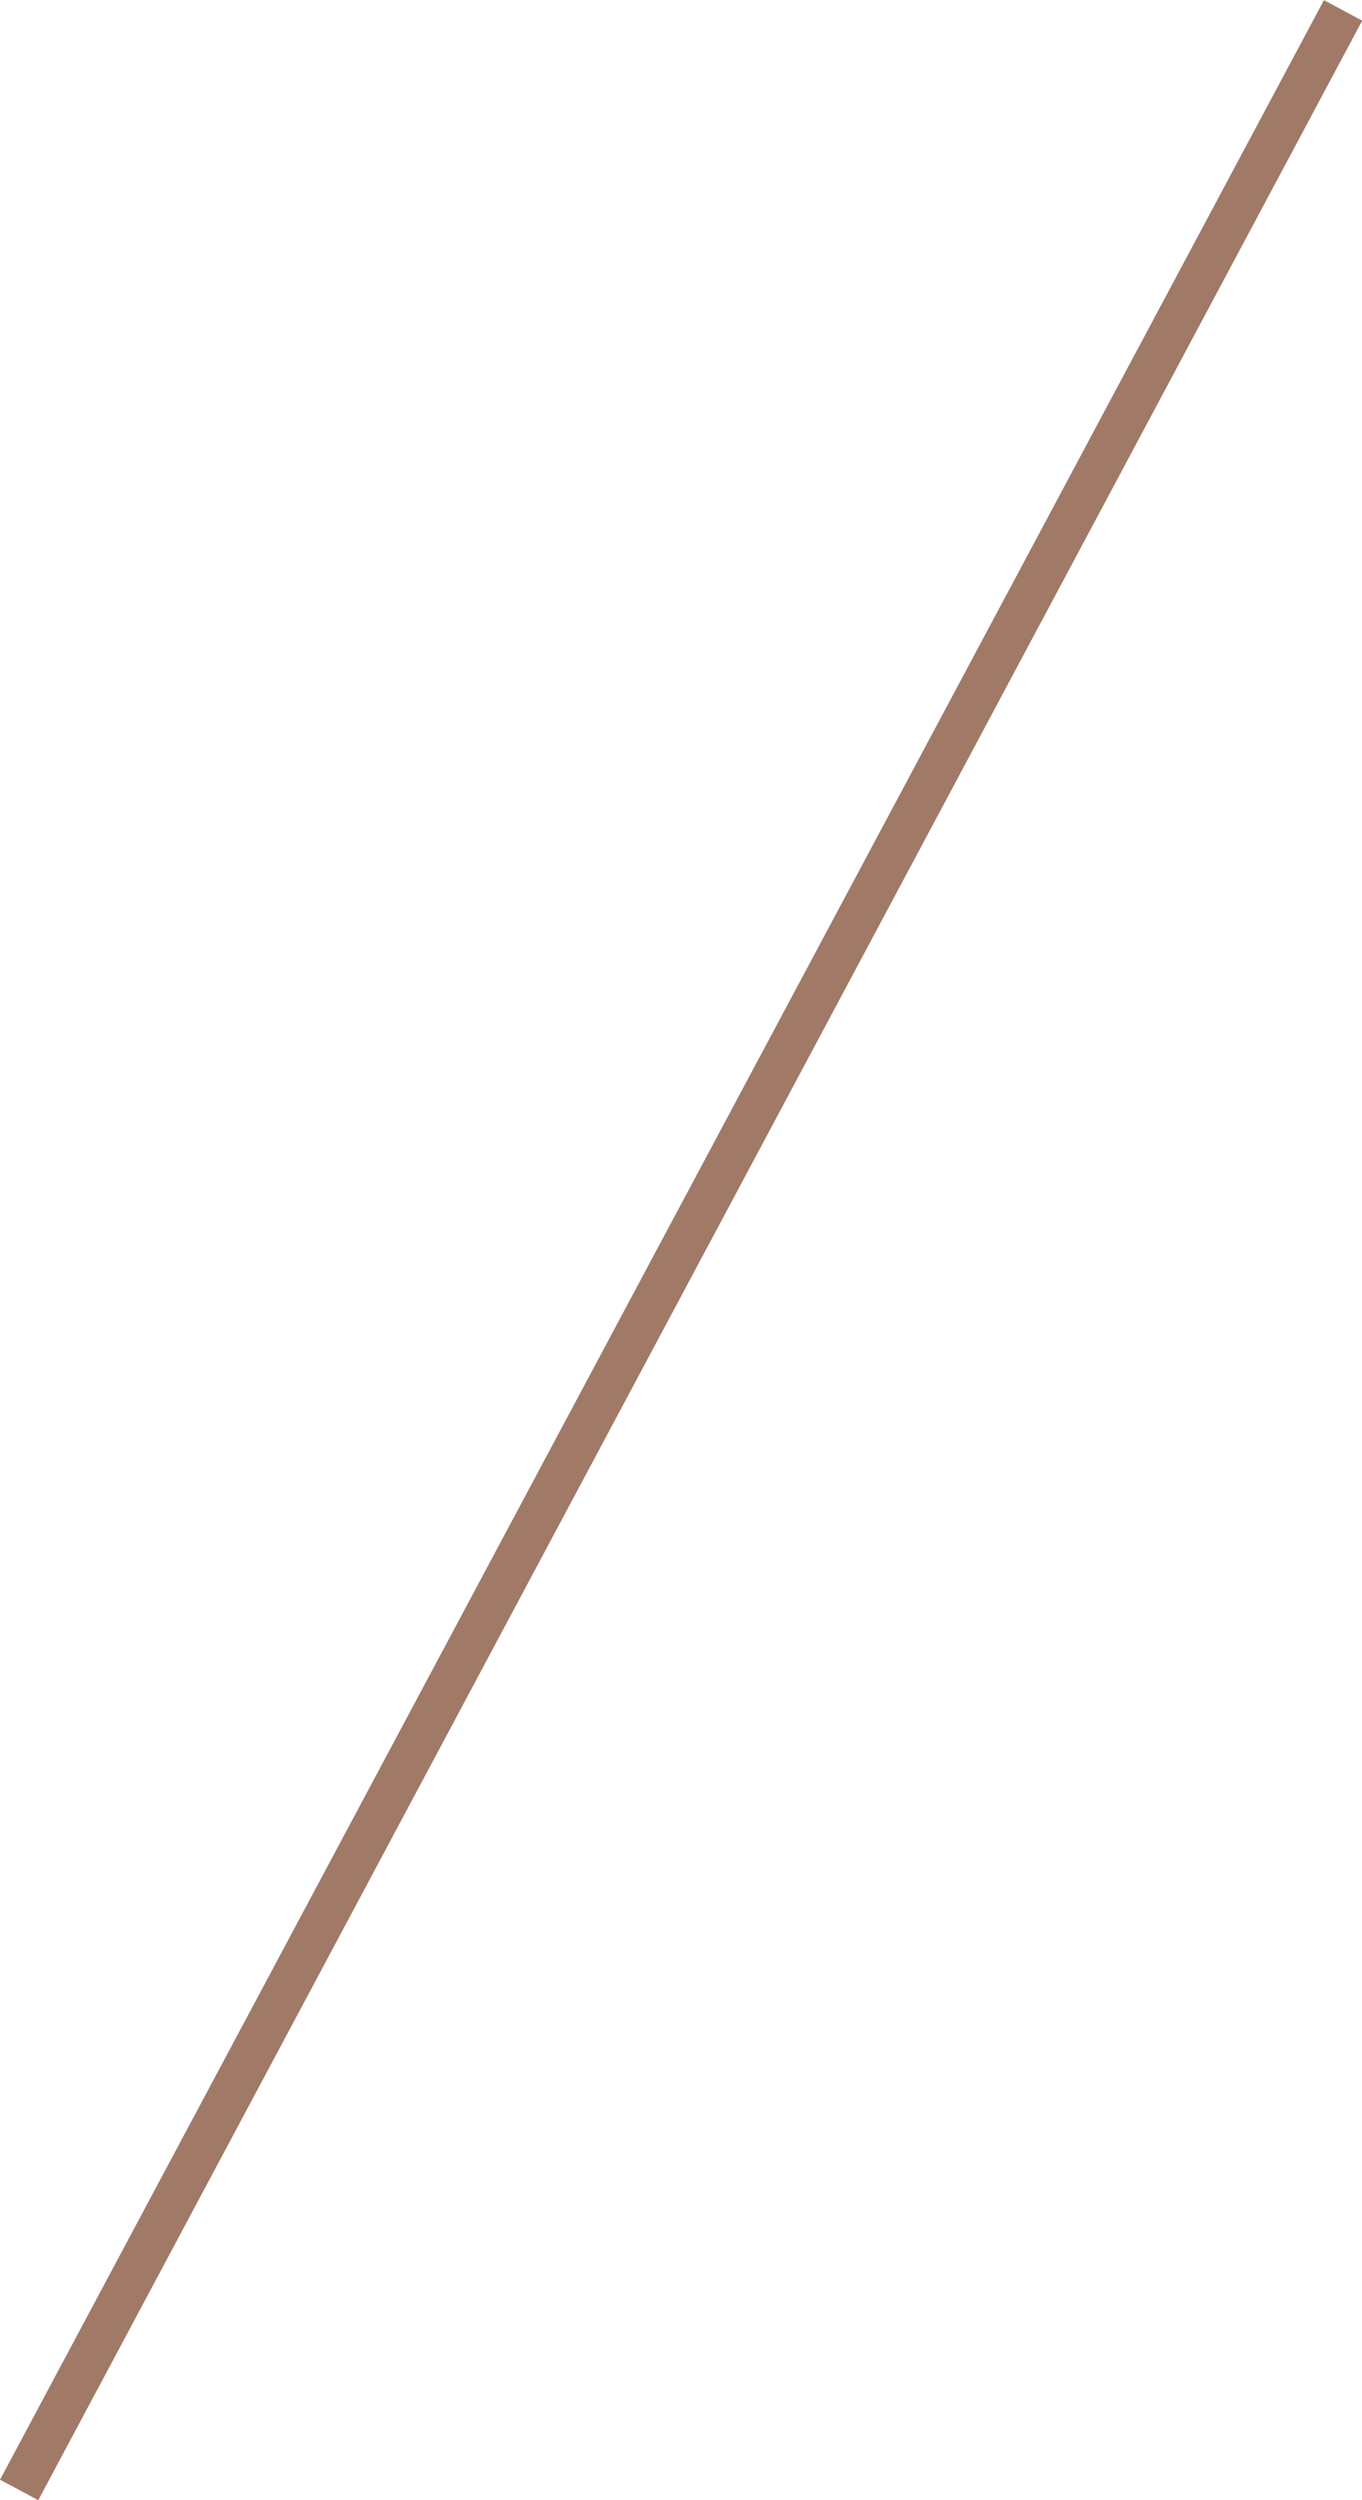 <svg xmlns="http://www.w3.org/2000/svg" width="31.377" height="57.575" viewBox="0 0 31.377 57.575">
  <path id="パス_5581" data-name="パス 5581" d="M-49.069,6.494l-.882-.471,30.5-57.1.882.471Z" transform="translate(49.951 51.081)" fill="#a07967"/>
</svg>
